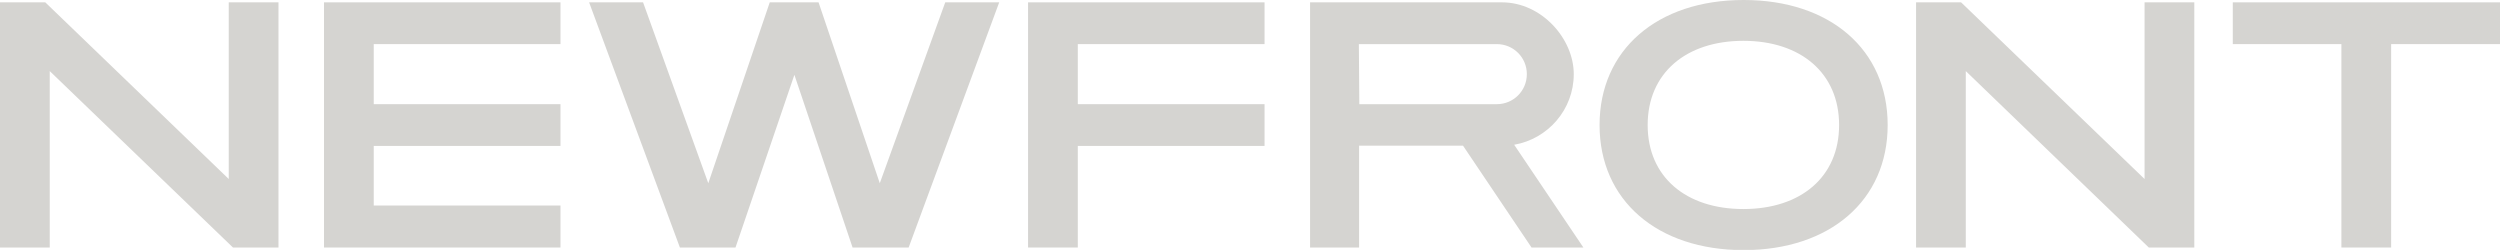 <?xml version="1.0" encoding="UTF-8"?>
<svg id="Layer_1" xmlns="http://www.w3.org/2000/svg" version="1.1" viewBox="0 0 1065.6 106.5">
  <!-- Generator: Adobe Illustrator 29.1.0, SVG Export Plug-In . SVG Version: 2.1.0 Build 142)  -->
  <defs>
    <style>
      .st0 {
        fill: #d5d4d1;
      }
    </style>
  </defs>
  <polygon class="st0" points="0 1 19.3 1 97.5 76.3 97.5 1 118.7 1 118.7 105.5 99.3 105.5 21.2 30.3 21.2 105.5 0 105.5 0 1"/>
  <polygon class="st0" points="138.1 1 238.9 1 238.9 18.8 159.3 18.8 159.3 44.4 238.9 44.4 238.9 62.2 159.3 62.2 159.3 87.6 238.9 87.6 238.9 105.5 138.1 105.5 138.1 1"/>
  <polygon class="st0" points="251.1 1 274.1 1 301.9 78.1 328.1 1 348.9 1 375 78.1 402.9 1 425.9 1 387.3 105.5 363.4 105.5 338.6 31.9 313.5 105.5 289.8 105.5 251.1 1"/>
  <polygon class="st0" points="816.7 1 835.9 1 914.1 76.3 914.1 1 935.3 1 935.3 105.5 915.9 105.5 837.9 30.3 837.9 105.5 816.7 105.5 816.7 1"/>
  <polygon class="st0" points="998 18.8 951.7 18.8 951.7 1 1065.6 1 1065.6 18.8 1019.2 18.8 1019.2 105.5 998 105.5 998 18.8"/>
  <path class="st0" d="M645.4,61.7c14.4-2.5,25.4-15,25.4-30.1s-13.7-30.6-30.6-30.6h-81.8v104.5h20.9v-43.4h44.3l29.2,43.4h22.1l-29.5-43.8h0ZM579.4,44.4l-.2-25.6h58.8c7.1,0,12.8,5.7,12.8,12.8s-5.7,12.8-12.8,12.8h-58.6Z"/>
  <polygon class="st0" points="438.2 1 539 1 539 18.8 459.4 18.8 459.4 44.4 539 44.4 539 62.2 459.4 62.2 459.4 105.5 438.2 105.5 438.2 1"/>
  <path class="st0" d="M681.8,53.3c0-32,24.5-53.3,61.4-53.3s61.4,21.2,61.4,53.3-24.6,53.3-61.4,53.3-61.4-21.2-61.4-53.3ZM783.9,53.3c0-22.1-16.3-35.9-40.8-35.9s-40.8,13.8-40.8,35.9,16.3,35.8,40.8,35.8,40.8-13.7,40.8-35.8Z"/>
</svg>
